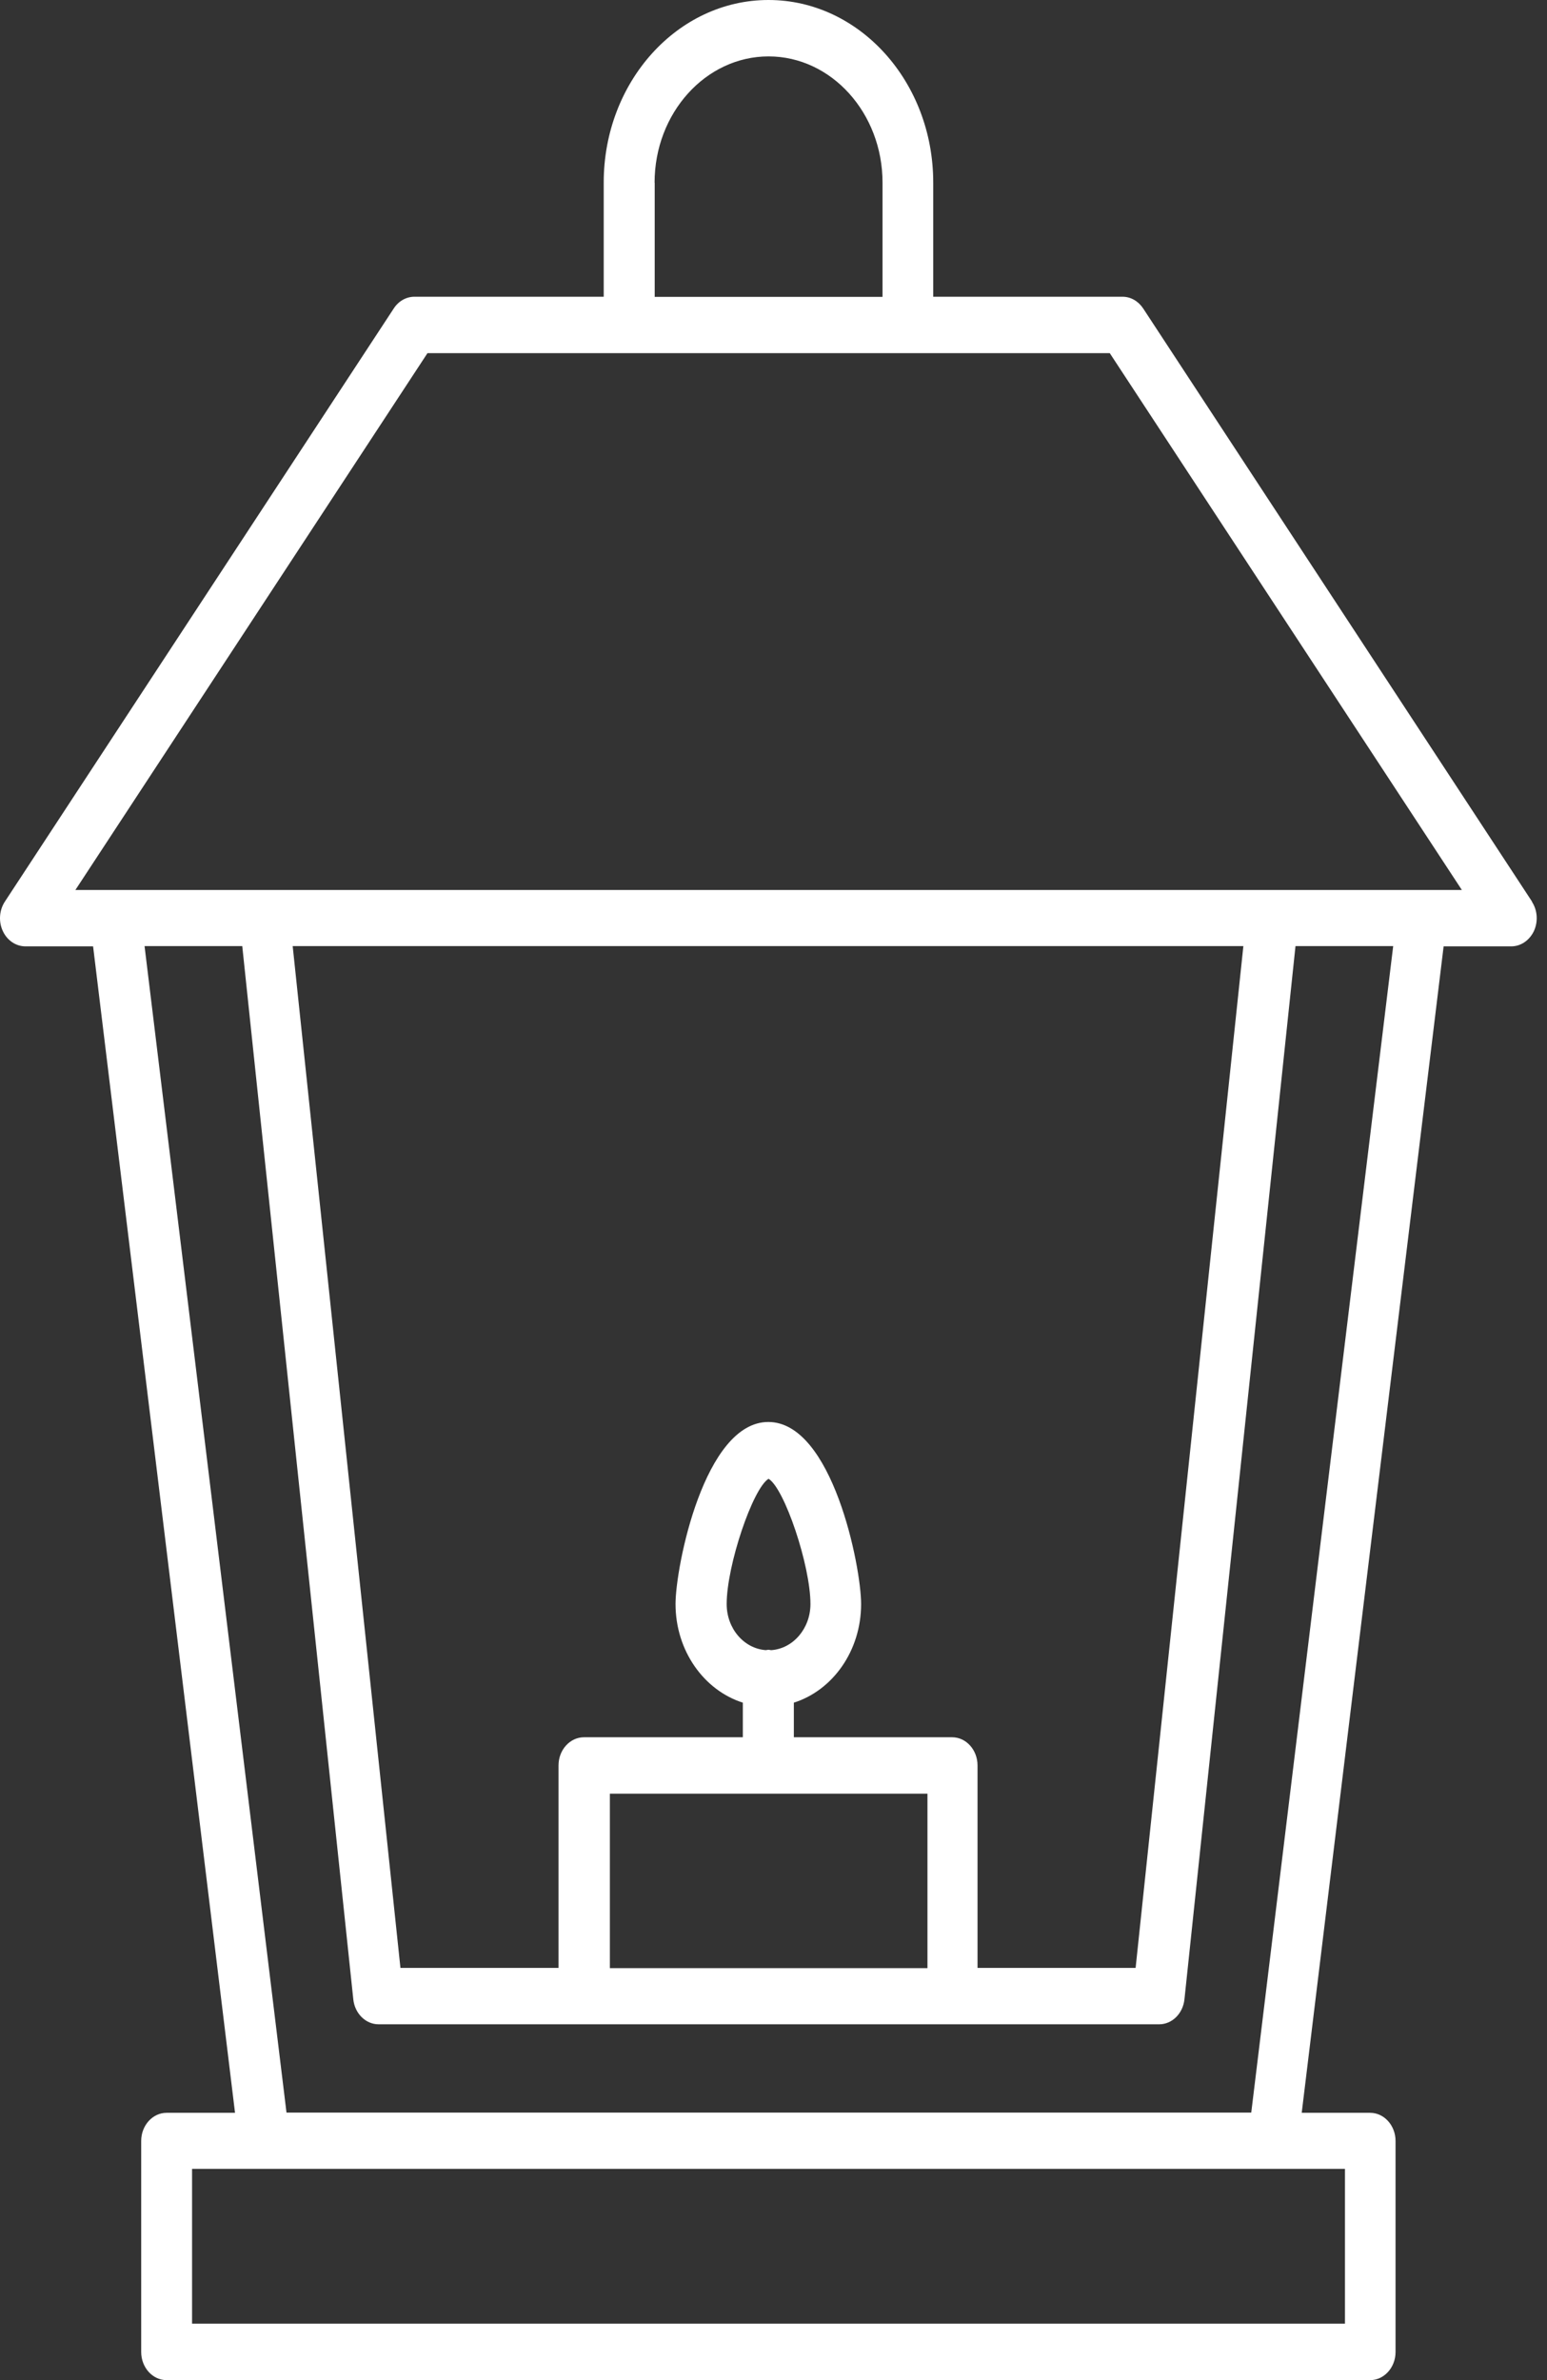 <svg width="52" height="80" viewBox="0 0 52 80" fill="none" xmlns="http://www.w3.org/2000/svg">
<rect x="0" y="0" width="52" height="80" fill="#333333" stroke="none"/>
<path d="M51.498 30.306L38.425 10.366C38.263 10.122 38.008 9.974 37.732 9.974H31.369V6.135C31.369 2.749 28.887 0 25.831 0C22.775 0 20.293 2.749 20.293 6.135V9.974H13.929C13.658 9.974 13.398 10.118 13.237 10.366L0.163 30.306C-0.025 30.593 -0.053 30.977 0.093 31.291C0.238 31.609 0.533 31.809 0.856 31.809H3.129L7.9 71.016H5.599C5.131 71.016 4.746 71.439 4.746 71.962V79.056C4.746 79.574 5.127 80.001 5.599 80.001H46.055C46.523 80.001 46.909 79.579 46.909 79.056V71.962C46.909 71.443 46.527 71.016 46.055 71.016H43.755L48.525 31.809H50.799C51.121 31.809 51.412 31.608 51.562 31.291C51.707 30.972 51.68 30.593 51.491 30.306H51.498ZM22.003 6.14C22.003 3.8 23.722 1.896 25.834 1.896C27.946 1.896 29.665 3.8 29.665 6.14V9.978H22.007V6.14H22.003ZM45.209 78.102H6.456V72.9H45.209V78.102ZM42.043 71.008H9.63L4.859 31.801H8.143L11.876 67.205C11.927 67.68 12.293 68.041 12.726 68.041H38.964C39.397 68.041 39.762 67.68 39.813 67.205L43.546 31.801H46.83L42.059 71.008H42.043ZM25.925 55.465C25.893 55.465 25.866 55.452 25.834 55.452C25.799 55.452 25.775 55.461 25.744 55.465C25.008 55.413 24.426 54.742 24.426 53.914C24.426 52.62 25.303 50.027 25.834 49.705C26.369 50.027 27.242 52.62 27.242 53.914C27.242 54.737 26.66 55.413 25.925 55.465ZM31.175 60.289V66.154H20.5V60.289H31.175ZM32.025 58.393H26.684V57.23C27.989 56.816 28.945 55.491 28.945 53.914C28.945 52.659 27.978 47.796 25.826 47.796C23.675 47.796 22.707 52.655 22.707 53.914C22.707 55.491 23.667 56.816 24.969 57.23V58.393H19.628C19.16 58.393 18.774 58.816 18.774 59.339V66.145H13.46L9.838 31.8H41.794L38.172 66.145H32.858V59.339C32.858 58.82 32.477 58.393 32.005 58.393H32.025ZM47.792 29.914H2.534L14.369 11.87H37.303L49.138 29.914H47.792Z" fill="white"/>
</svg>
